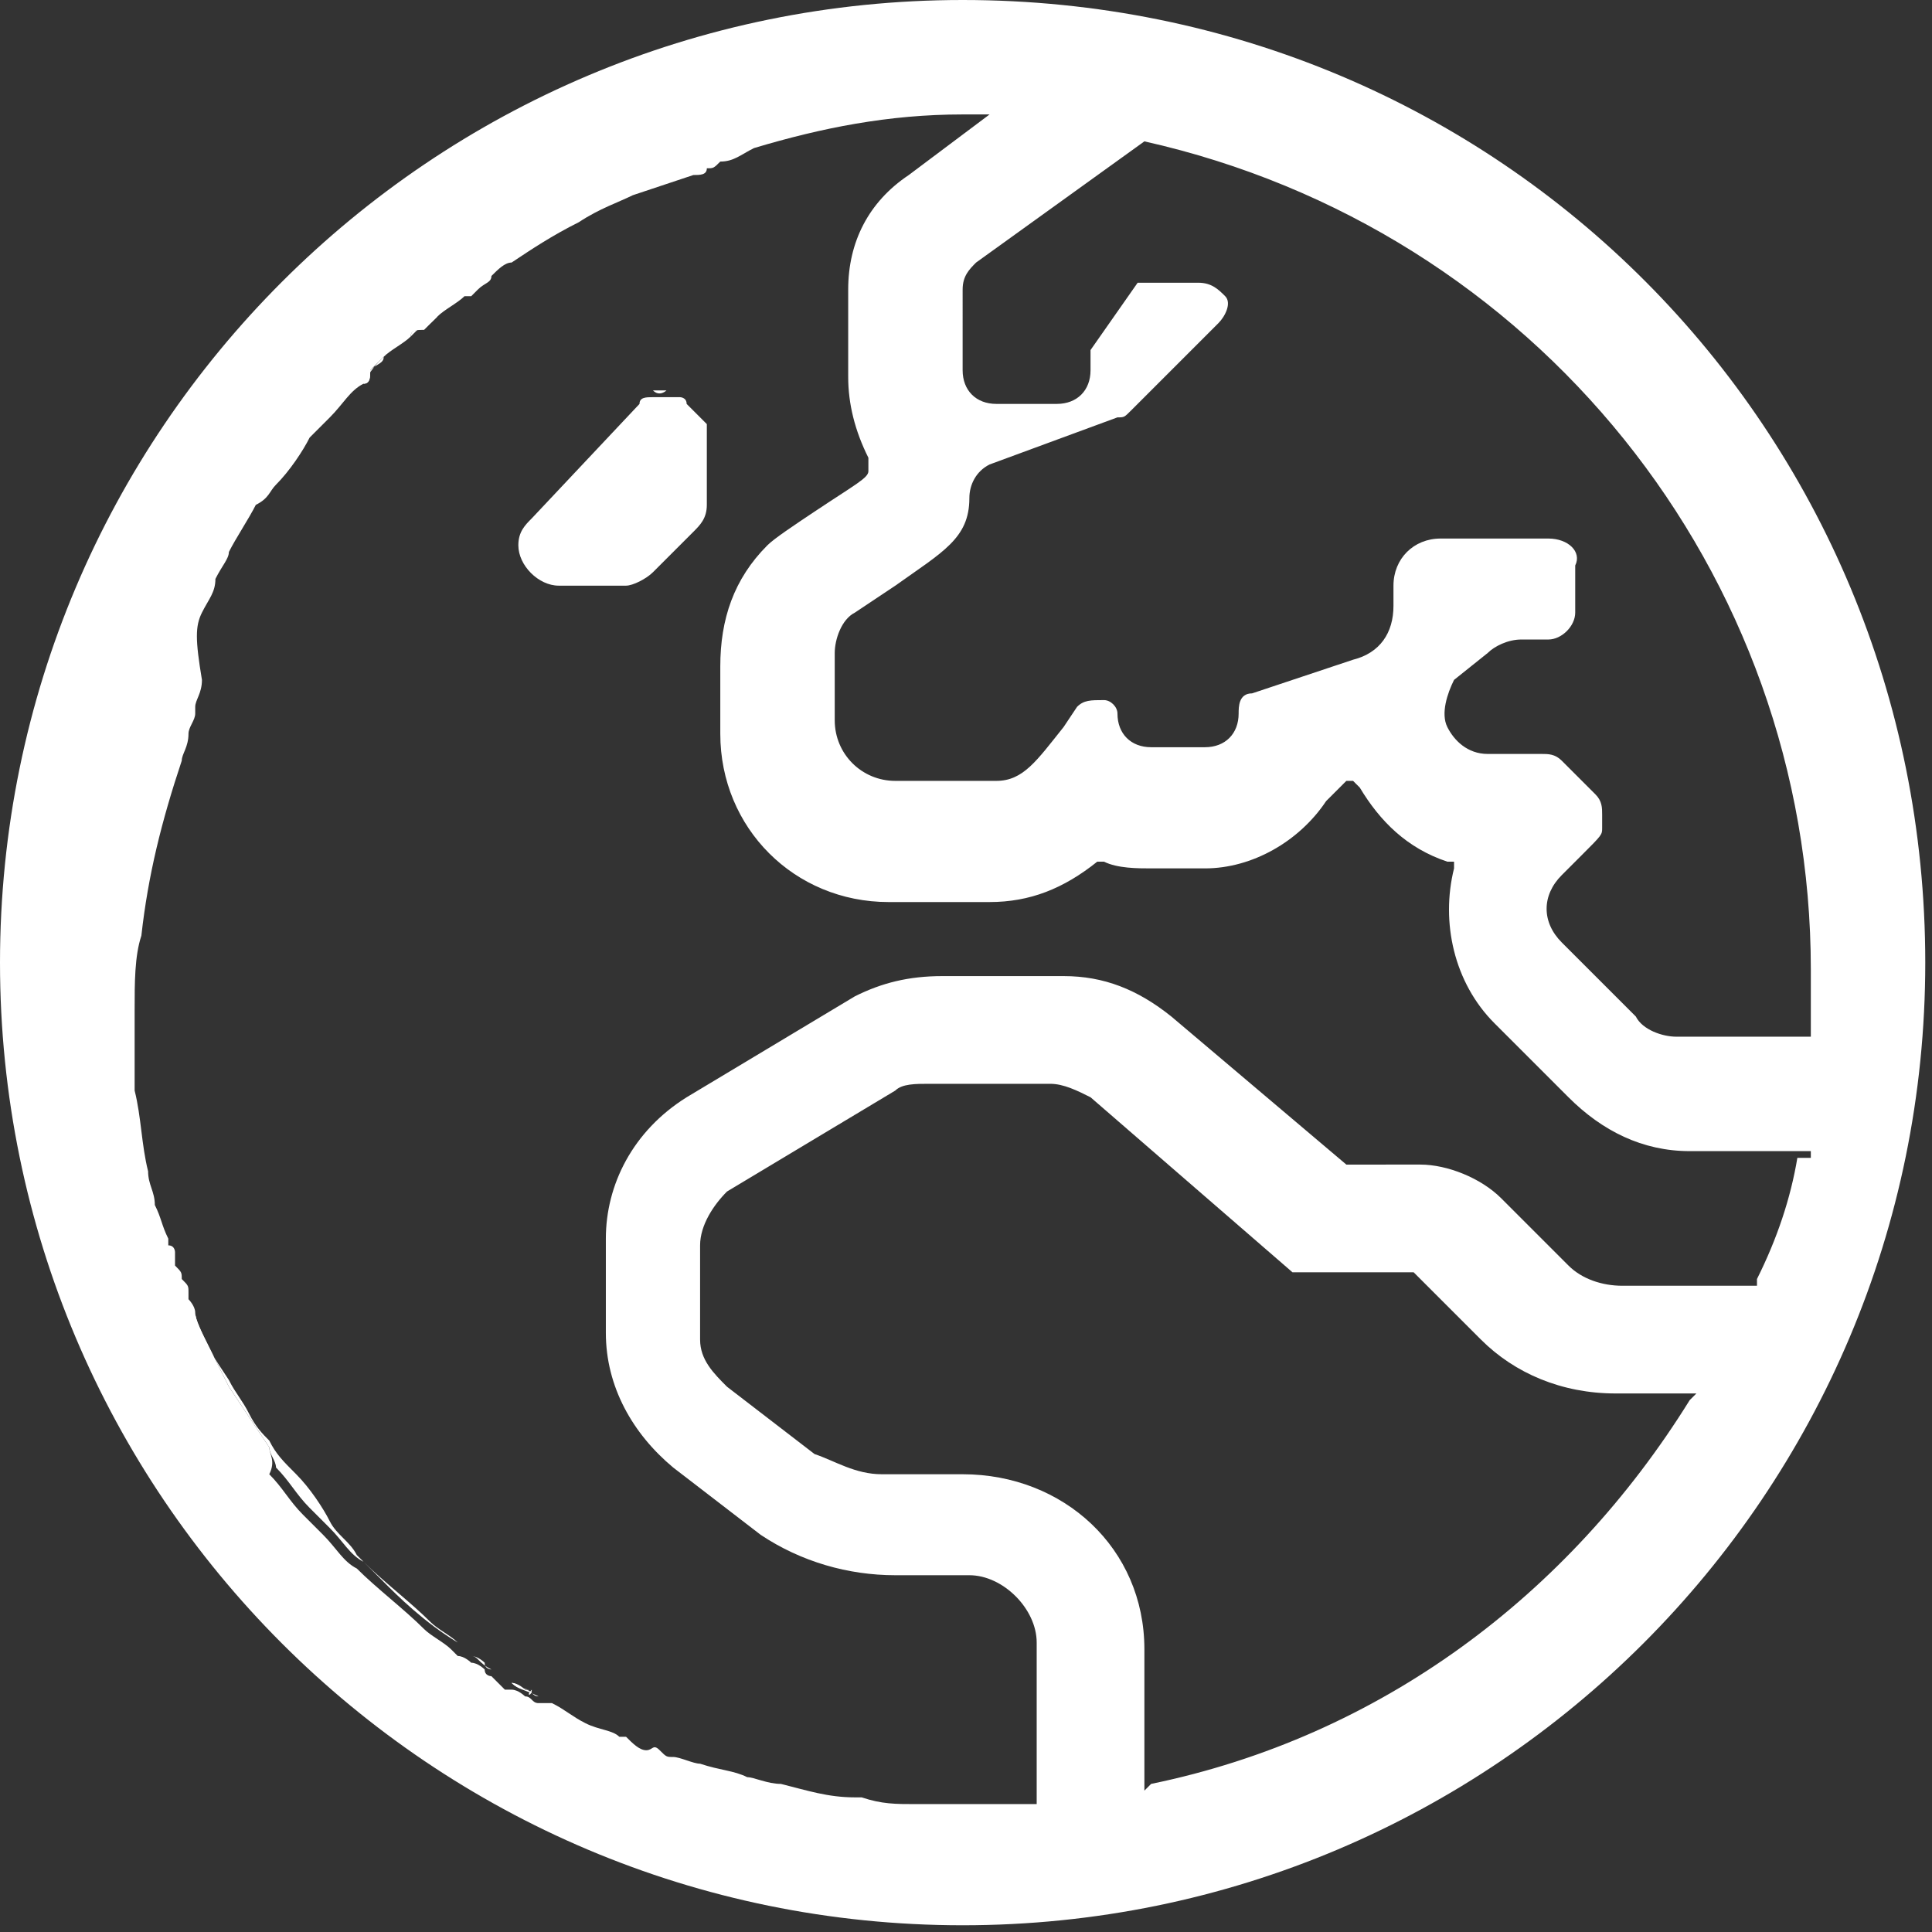 <?xml version="1.0" encoding="utf-8"?>
<!-- Generator: Adobe Illustrator 26.0.3, SVG Export Plug-In . SVG Version: 6.00 Build 0)  -->
<svg version="1.1" id="Ebene_1" xmlns="http://www.w3.org/2000/svg" xmlns:xlink="http://www.w3.org/1999/xlink" x="0px" y="0px"
	 viewBox="0 0 28.7 28.7" style="enable-background:new 0 0 28.7 28.7;" xml:space="preserve">
<rect x="0" y="0" width="28.7" height="28.7" fill="#333333" stroke="none"/>
<style type="text/css">
	.st0{fill:#FFFFFF;}
</style>
<g>
	<path class="st0" d="M10.5,6.3v1.2c0,0.2-0.1,0.3-0.2,0.4L9.7,8.5C9.6,8.6,9.4,8.7,9.3,8.7h-1c-0.3,0-0.6-0.3-0.6-0.6
		c0-0.2,0.1-0.3,0.2-0.4L9.5,6c0-0.1,0.1-0.1,0.2-0.1c0.1,0,0.1,0,0.2,0h0c0,0,0,0,0,0c0.1,0,0.1,0,0.2,0l0,0c0,0,0,0,0,0
		c0,0,0.1,0,0.1,0.1c0,0,0,0,0,0c0,0,0.1,0.1,0.1,0.1C10.4,6.2,10.5,6.3,10.5,6.3z"/>
	<path class="st0" d="M6.5,4.7C6.4,4.8,6.3,4.9,6.2,4.9c0,0,0-0.1,0.1-0.1C6.3,4.8,6.4,4.7,6.5,4.7z"/>
	<path class="st0" d="M5.7,5.3C5.6,5.4,5.5,5.5,5.4,5.7c0.1,0,0.1-0.1,0.1-0.2c0,0,0,0,0,0C5.6,5.4,5.7,5.4,5.7,5.3z"/>
	<path class="st0" d="M10,26.2C10,26.2,10,26.2,10,26.2c0.1,0,0.2,0.1,0.4,0.1C10.3,26.3,10.1,26.2,10,26.2z M9.8,26.1
		c0.1,0,0.1,0.1,0.2,0.1v0C9.9,26.1,9.9,26.1,9.8,26.1z M9,25.8C9,25.8,9,25.8,9,25.8C9,25.8,9.1,25.8,9,25.8
		C9.1,25.8,9.1,25.8,9,25.8z M7.9,25.1C7.8,25.1,7.8,25.1,7.9,25.1C7.8,25.2,7.9,25.2,7.9,25.1C7.9,25.2,7.9,25.2,7.9,25.1z"/>
	<path class="st0" d="M14.3,0C6.4,0,0,6.4,0,14.3s6.4,14.3,14.3,14.3s14.3-6.4,14.3-14.3S22.3,0,14.3,0z M25.1,20.8
		c-1.8,2.9-4.6,5-8,5.7L17,26.6v-2.1c0-1.5-1.2-2.6-2.7-2.6h-1.2c-0.4,0-0.7-0.2-1-0.3l-1.3-1c-0.2-0.2-0.4-0.4-0.4-0.7v-1.4
		c0-0.3,0.2-0.6,0.4-0.8l2.5-1.5c0.1-0.1,0.3-0.1,0.5-0.1h1.8c0.2,0,0.4,0.1,0.6,0.2l3,2.6H21l1,1c0.5,0.5,1.2,0.8,2,0.8h1.2
		L25.1,20.8z M26.7,17.2c-0.1,0.6-0.3,1.2-0.6,1.8v0.1h-2c-0.3,0-0.6-0.1-0.8-0.3l-1-1c-0.3-0.3-0.8-0.5-1.2-0.5H20l-2.6-2.2
		c-0.5-0.4-1-0.6-1.6-0.6h-1.8c-0.5,0-0.9,0.1-1.3,0.3l-2.5,1.5c-0.8,0.5-1.2,1.3-1.2,2.1v1.4c0,0.8,0.4,1.5,1,2l1.3,1
		c0.6,0.4,1.3,0.6,2,0.6h1.1c0.5,0,1,0.5,1,1v2.4h-0.1c-0.3,0-0.6,0-0.9,0c-0.3,0-0.6,0-0.8,0c-0.3,0-0.5,0-0.8-0.1c0,0,0,0-0.1,0
		c-0.4,0-0.7-0.1-1.1-0.2c-0.2,0-0.4-0.1-0.5-0.1c-0.2-0.1-0.4-0.1-0.7-0.2c-0.1,0-0.3-0.1-0.4-0.1c-0.1,0-0.1,0-0.2-0.1
		S9.7,26,9.6,26c0,0,0,0,0,0c-0.1,0-0.2-0.1-0.3-0.2c0,0,0,0,0,0c0,0,0,0,0,0c0,0-0.1,0-0.1,0c-0.1-0.1-0.3-0.1-0.5-0.2c0,0,0,0,0,0
		c-0.2-0.1-0.3-0.2-0.5-0.3c0,0,0,0-0.1,0c0,0,0,0-0.1,0c-0.1,0-0.1-0.1-0.2-0.1c0,0-0.1-0.1-0.2-0.1h0c0,0,0,0,0,0h0l0,0
		c0,0,0,0-0.1,0c0,0-0.1-0.1-0.1-0.1c0,0-0.1-0.1-0.1-0.1s-0.1,0-0.1-0.1c0,0-0.1-0.1-0.2-0.1c0,0-0.1-0.1-0.2-0.1c0,0,0,0,0,0
		c0,0,0,0-0.1-0.1c-0.1-0.1-0.3-0.2-0.4-0.3c-0.3-0.3-0.7-0.6-1-0.9c-0.2-0.1-0.3-0.3-0.5-0.5c-0.1-0.1-0.2-0.2-0.3-0.3
		c-0.2-0.2-0.3-0.4-0.5-0.6C4.1,21.7,4,21.6,4,21.5c-0.2-0.3-0.4-0.6-0.6-0.9c-0.1-0.2-0.2-0.4-0.3-0.6c-0.1-0.2-0.2-0.4-0.2-0.5
		c0,0,0,0,0,0c0,0,0,0,0,0c0-0.1-0.1-0.2-0.1-0.2c0,0,0-0.1,0-0.1c0,0,0,0,0,0v0c0,0,0,0,0,0c0,0,0,0,0,0c0-0.1,0-0.1-0.1-0.2
		c0-0.1,0-0.1-0.1-0.2c0-0.1,0-0.1,0-0.1c0,0,0-0.1,0-0.1c0,0,0-0.1-0.1-0.1c0,0,0-0.1,0-0.1c-0.1-0.2-0.1-0.3-0.2-0.5
		c0-0.2-0.1-0.3-0.1-0.5c-0.1-0.4-0.1-0.8-0.2-1.2c0-0.2,0-0.4,0-0.5v-0.1c0-0.2,0-0.4,0-0.6c0-0.4,0-0.8,0.1-1.1
		c0.1-0.9,0.3-1.7,0.6-2.6c0-0.1,0.1-0.2,0.1-0.4c0-0.1,0.1-0.2,0.1-0.3c0,0,0-0.1,0-0.1c0-0.1,0.1-0.2,0.1-0.4
		C2.9,9.5,2.9,9.3,3,9.1c0.1-0.2,0.2-0.3,0.2-0.5c0.1-0.2,0.2-0.3,0.2-0.4c0.1-0.2,0.3-0.5,0.4-0.7C4,7.4,4,7.3,4.1,7.2
		C4.3,7,4.5,6.7,4.6,6.5c0.1-0.1,0.2-0.2,0.3-0.3C5.1,6,5.2,5.8,5.4,5.7c0.1,0,0.1-0.1,0.1-0.2c0,0,0,0,0,0c0.1-0.1,0.1-0.1,0.2-0.2
		C5.8,5.2,6,5.1,6.1,5c0-0.1,0.1-0.1,0.2-0.1c0.1-0.1,0.1-0.1,0.2-0.2c0.1-0.1,0.3-0.2,0.4-0.3c0,0,0,0,0,0c0,0,0,0,0,0
		c0,0,0,0,0.1,0c0,0,0,0,0.1-0.1c0.1-0.1,0.2-0.1,0.2-0.2C7.4,4,7.5,3.9,7.6,3.9c0,0,0,0,0,0c0,0,0,0,0,0c0.3-0.2,0.6-0.4,1-0.6
		C8.9,3.1,9.2,3,9.4,2.9c0.3-0.1,0.6-0.2,0.9-0.3c0.1,0,0.2,0,0.2-0.1c0.1,0,0.1,0,0.2-0.1c0.2,0,0.3-0.1,0.5-0.2
		c1-0.3,2-0.5,3.1-0.5h0.4l-1.2,0.9c-0.6,0.4-0.9,1-0.9,1.7v1.3c0,0.4,0.1,0.8,0.3,1.2V7c0,0.1-0.2,0.2-0.8,0.6
		c-0.3,0.2-0.6,0.4-0.7,0.5c-0.5,0.5-0.7,1.1-0.7,1.8v1c0,1.4,1.1,2.5,2.5,2.5h1.5c0.6,0,1.1-0.2,1.6-0.6h0.1
		c0.2,0.1,0.5,0.1,0.7,0.1h0.8c0.7,0,1.4-0.4,1.8-1c0.1-0.1,0.2-0.2,0.3-0.3h0.1l0.1,0.1c0.3,0.5,0.7,0.9,1.3,1.1h0.1v0.1
		c-0.2,0.8,0,1.7,0.6,2.3l1.1,1.1c0.5,0.5,1.1,0.8,1.8,0.8h1.8V17.2z M26.9,15.4h-2c-0.2,0-0.5-0.1-0.6-0.3l-1.1-1.1
		c-0.3-0.3-0.3-0.7,0-1l0,0l0.3-0.3c0.3-0.3,0.3-0.3,0.3-0.4c0-0.2,0-0.1,0-0.2c0-0.1,0-0.2-0.1-0.3l-0.5-0.5
		c-0.1-0.1-0.2-0.1-0.3-0.1h-0.8c-0.3,0-0.5-0.2-0.6-0.4c-0.1-0.2,0-0.5,0.1-0.7l0.5-0.4c0.1-0.1,0.3-0.2,0.5-0.2H23
		c0.2,0,0.4-0.2,0.4-0.4V8.4C23.5,8.2,23.3,8,23,8h-1.6c-0.4,0-0.7,0.3-0.7,0.7V9c0,0.4-0.2,0.7-0.6,0.8l-1.5,0.5
		c-0.2,0-0.2,0.2-0.2,0.3c0,0.3-0.2,0.5-0.5,0.5h-0.8c-0.3,0-0.5-0.2-0.5-0.5c0-0.1-0.1-0.2-0.2-0.2c-0.2,0-0.3,0-0.4,0.1l-0.2,0.3
		c-0.4,0.5-0.6,0.8-1,0.8h-1.5c-0.5,0-0.9-0.4-0.9-0.9v-1c0-0.2,0.1-0.5,0.3-0.6l0.6-0.4c0.7-0.5,1.1-0.7,1.1-1.3
		c0-0.2,0.1-0.4,0.3-0.5l1.9-0.7c0.1,0,0.1,0,0.2-0.1l1.3-1.3c0.1-0.1,0.2-0.3,0.1-0.4c-0.1-0.1-0.2-0.2-0.4-0.2h-0.9l-0.7,1v0.3
		c0,0.3-0.2,0.5-0.5,0.5h-0.9c-0.3,0-0.5-0.2-0.5-0.5V4.3c0-0.2,0.1-0.3,0.2-0.4L17,2.1c5.8,1.3,9.9,6.4,9.9,12.3L26.9,15.4
		L26.9,15.4z"/>
	<path class="st0" d="M6.2,4.9C6.2,4.9,6.2,4.9,6.2,4.9C6.1,5,6.1,5,6.1,5C6.1,4.9,6.2,4.9,6.2,4.9z"/>
	<path class="st0" d="M10.3,6c-0.1-0.1-0.2-0.1-0.4-0.2h0C10.1,5.9,10.2,5.9,10.3,6z"/>
	<path class="st0" d="M9.9,5.8c-0.1,0-0.2,0-0.2,0C9.8,5.9,9.9,5.8,9.9,5.8L9.9,5.8z"/>
	<path class="st0" d="M2.4,18.2c0,0,0-0.1-0.1-0.1c0,0,0-0.1,0-0.1C2.3,18.1,2.3,18.2,2.4,18.2z"/>
	<path class="st0" d="M6.8,24.4c-0.1-0.1-0.3-0.2-0.4-0.3c-0.3-0.3-0.7-0.6-1-0.9c-0.2-0.1-0.3-0.3-0.5-0.5
		c-0.1-0.1-0.2-0.2-0.3-0.3c-0.2-0.2-0.3-0.4-0.5-0.6C4.1,21.7,4,21.6,4,21.5c-0.2-0.3-0.4-0.6-0.6-0.9c-0.1-0.2-0.2-0.4-0.3-0.6
		c-0.1-0.2-0.2-0.4-0.2-0.5c0,0,0,0,0,0.1c0.1,0.3,0.3,0.6,0.5,0.9c0.1,0.2,0.2,0.3,0.3,0.5c0.1,0.2,0.2,0.3,0.3,0.4
		c0.1,0.2,0.2,0.3,0.4,0.5c0.2,0.2,0.4,0.5,0.5,0.7c0.1,0.2,0.3,0.3,0.4,0.5c0.1,0.1,0.2,0.2,0.4,0.4C5.9,23.7,6.3,24.1,6.8,24.4z"
		/>
	<path class="st0" d="M7.3,24.8c0,0-0.1,0-0.1-0.1c0,0-0.1-0.1-0.2-0.1C7.1,24.6,7.1,24.7,7.3,24.8C7.2,24.7,7.3,24.8,7.3,24.8z"/>
	<path class="st0" d="M8,25.2c-0.1,0-0.1-0.1-0.2-0.1c0,0-0.1-0.1-0.2-0.1C7.7,25.1,7.8,25.1,8,25.2C7.9,25.2,7.9,25.2,8,25.2z"/>
	<path class="st0" d="M9.1,25.8C9.1,25.8,9,25.8,9.1,25.8c-0.2-0.1-0.4-0.2-0.5-0.3C8.7,25.6,8.9,25.7,9.1,25.8
		C9.1,25.8,9.1,25.8,9.1,25.8z"/>
	<path class="st0" d="M10.4,26.3c-0.1,0-0.3-0.1-0.4-0.1c-0.1,0-0.1,0-0.2-0.1c0.1,0,0.1,0,0.2,0.1c0,0,0,0,0,0
		C10.1,26.2,10.3,26.3,10.4,26.3z"/>
	<path class="st0" d="M7.9,25.1C7.8,25.1,7.8,25.1,7.9,25.1C7.7,25.1,7.7,25,7.6,25C7.7,25.1,7.8,25.1,7.9,25.1z"/>
	<path class="st0" d="M9.9,5.8L9.9,5.8C9.9,5.8,9.9,5.8,9.9,5.8C9.9,5.8,9.9,5.8,9.9,5.8z"/>
	<path class="st0" d="M9.9,5.8C9.9,5.8,9.9,5.8,9.9,5.8C9.9,5.8,9.9,5.8,9.9,5.8L9.9,5.8z"/>
	<path class="st0" d="M9.9,5.8C9.9,5.8,9.9,5.8,9.9,5.8L9.9,5.8C9.9,5.8,9.9,5.8,9.9,5.8z"/>
</g>
</svg>
